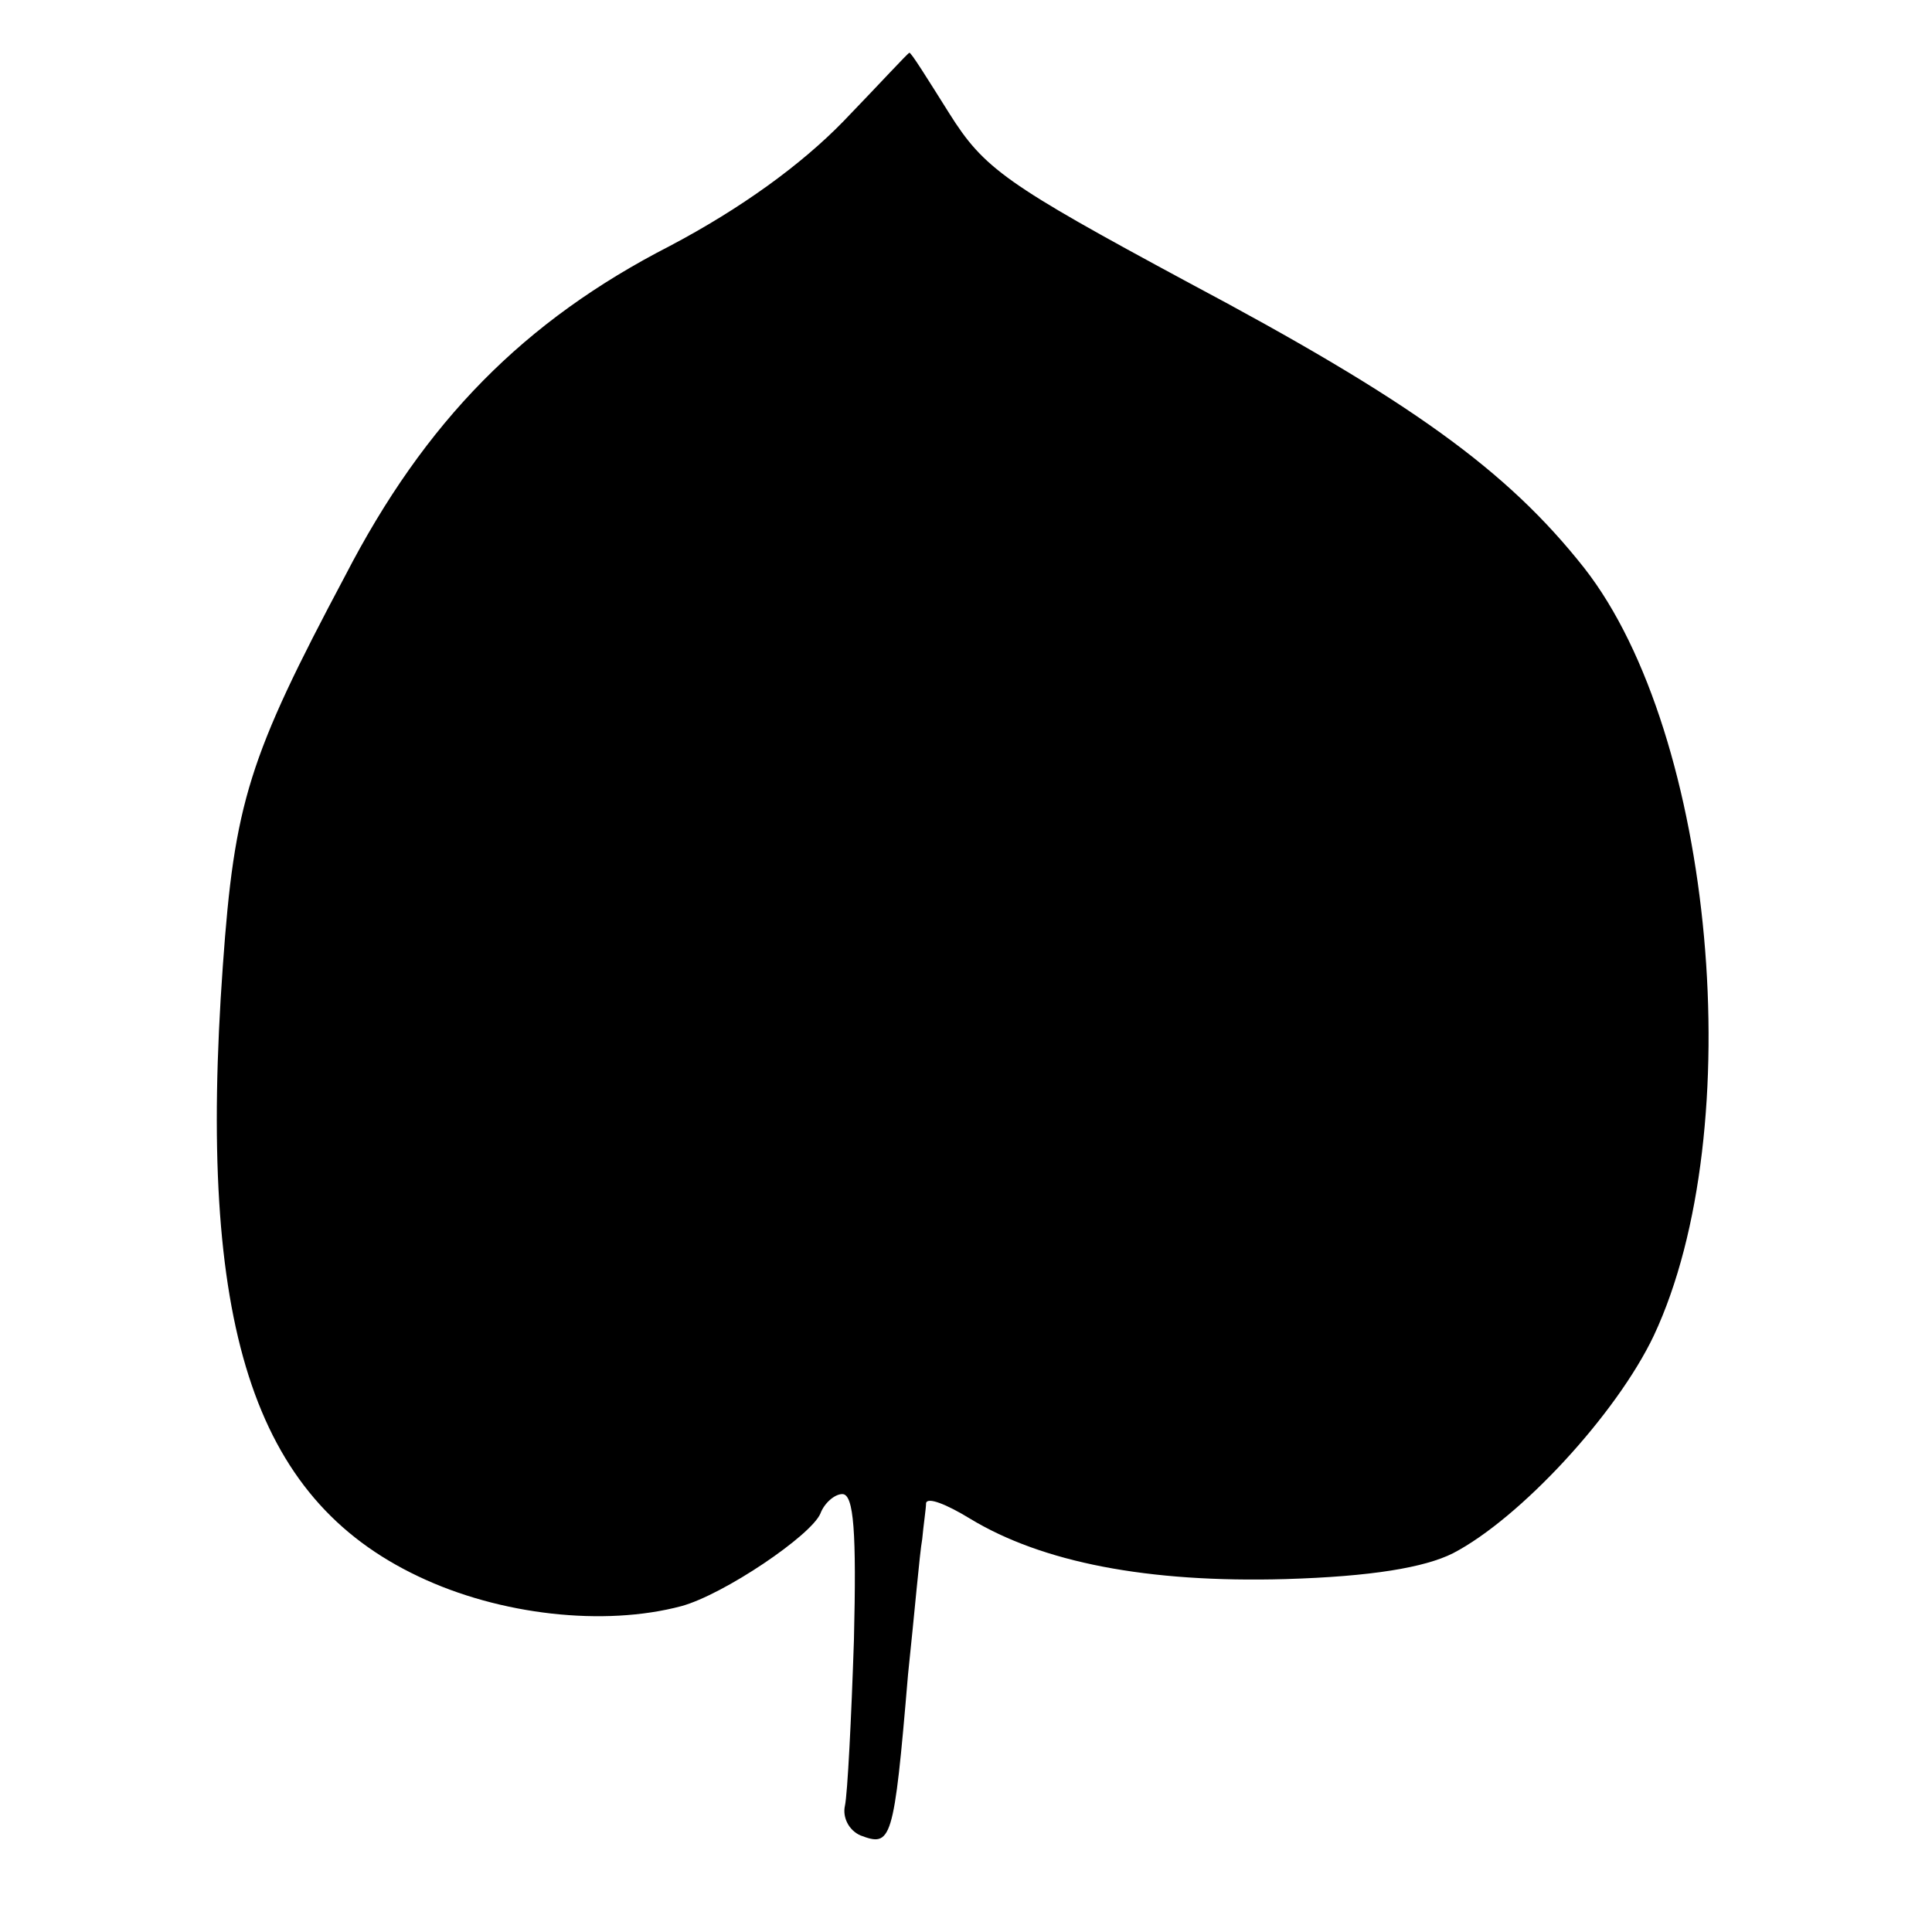 <?xml version="1.0" standalone="no"?>
<!DOCTYPE svg PUBLIC "-//W3C//DTD SVG 20010904//EN"
 "http://www.w3.org/TR/2001/REC-SVG-20010904/DTD/svg10.dtd">
<svg version="1.0" xmlns="http://www.w3.org/2000/svg"
 width="150pt" height="150pt" viewBox="0 0 150 150"
 preserveAspectRatio="xMidYMid meet">
<g transform="translate(0,150) scale(0.1,-0.1)"
fill="#000000" stroke="none">
<path d="M655 1406 c-33 -34 -80 -68 -135 -97 -113 -58 -190 -136 -252 -256
-75 -141 -86 -176 -95 -303 -20 -278 23 -413 152 -474 63 -30 144 -39 204 -23
33 9 101 55 108 72 3 8 11 15 17 15 9 0 11 -30 9 -113 -2 -61 -5 -120 -7 -129
-2 -9 3 -19 12 -23 24 -9 26 -6 37 125 5 47 9 94 11 105 1 11 3 24 3 28 1 5
16 -1 34 -12 56 -34 138 -50 245 -47 67 2 108 9 130 20 52 27 127 108 156 169
75 160 47 467 -54 596 -60 76 -135 130 -308 222 -141 76 -158 88 -185 131 -17
27 -30 48 -31 47 -1 0 -23 -24 -51 -53z"/>
</g>
</svg>
